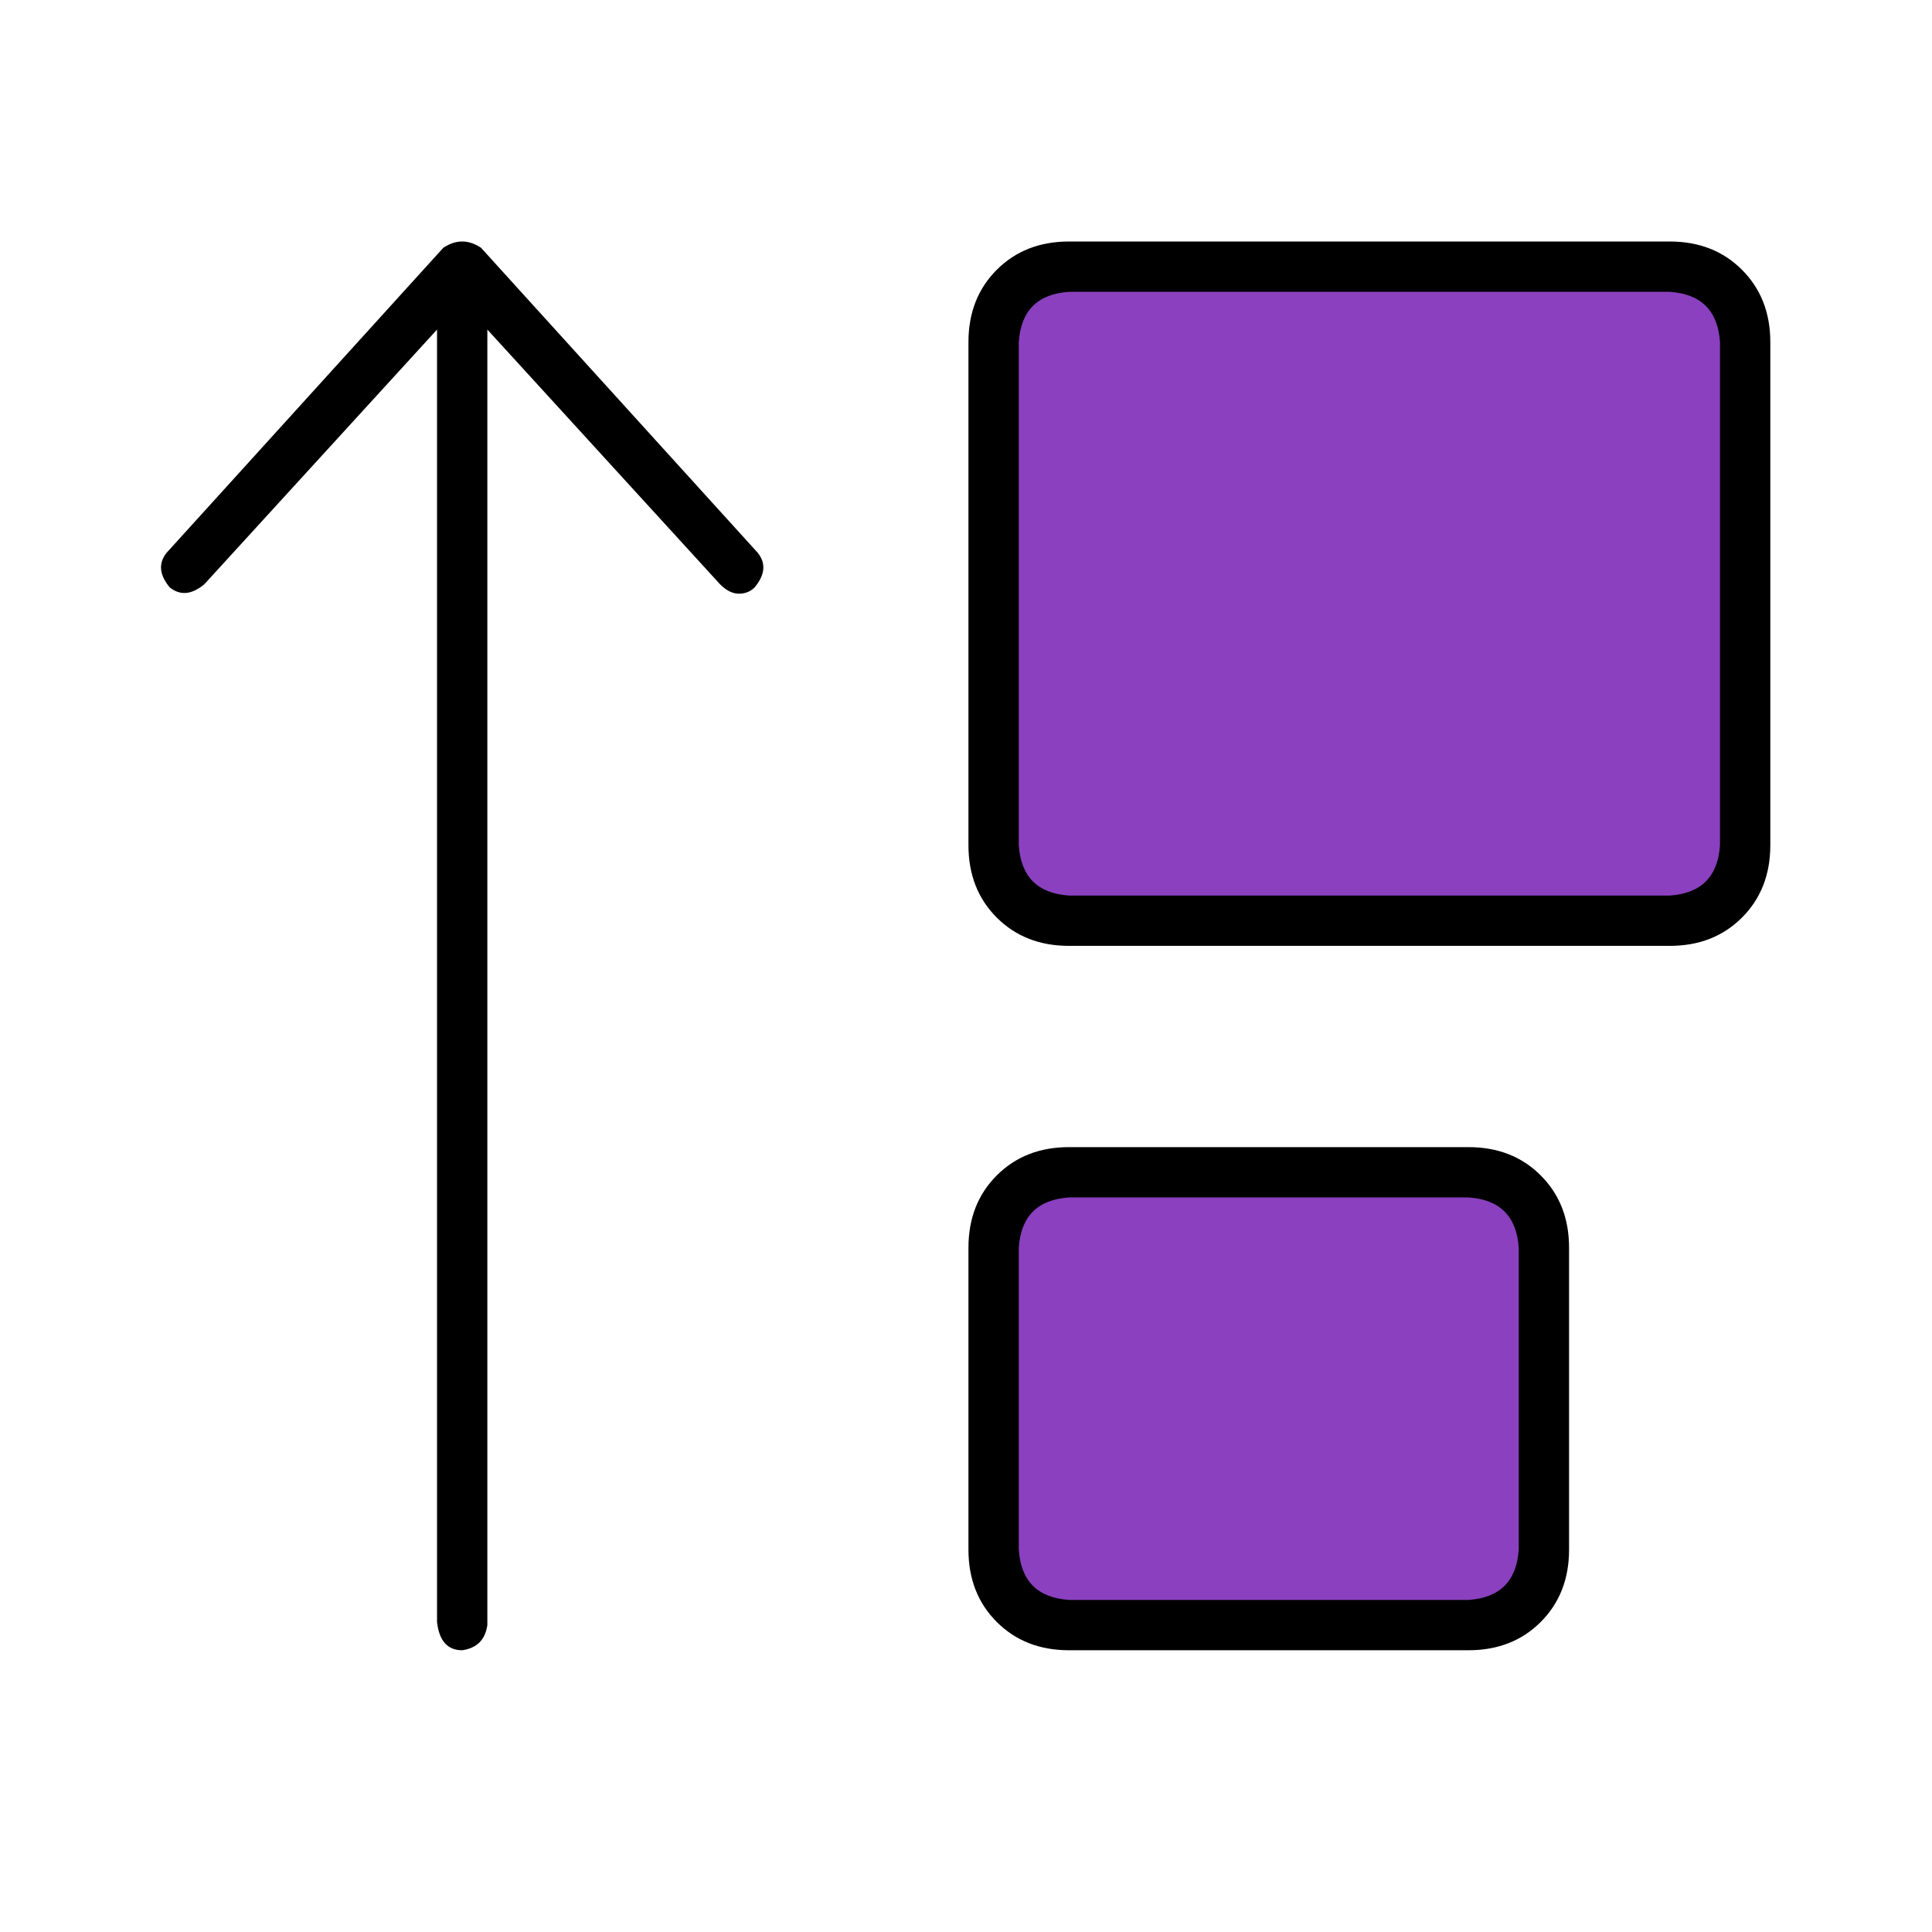 <svg width="48" height="48" viewBox="0 0 48 48" fill="none" xmlns="http://www.w3.org/2000/svg">
<rect x="25" y="29" width="13" height="11" fill="#8A40BF"/>
<rect x="25" y="7" width="18" height="16" fill="#8A40BF"/>
<path d="M36.483 28.5H26.561C25.832 28.5 25.233 28.734 24.764 29.203C24.295 29.672 24.061 30.271 24.061 31V38.5C24.061 39.229 24.295 39.828 24.764 40.297C25.233 40.766 25.832 41 26.561 41H36.483C37.212 41 37.811 40.766 38.279 40.297C38.748 39.828 38.983 39.229 38.983 38.5V31C38.983 30.271 38.748 29.672 38.279 29.203C37.811 28.734 37.212 28.5 36.483 28.5ZM37.733 38.5C37.681 39.281 37.264 39.698 36.483 39.75H26.561C25.779 39.698 25.363 39.281 25.311 38.5V31C25.363 30.219 25.779 29.802 26.561 29.75H36.483C37.264 29.802 37.681 30.219 37.733 31V38.5ZM41.483 6H26.561C25.832 6 25.233 6.234 24.764 6.703C24.295 7.172 24.061 7.771 24.061 8.5V21C24.061 21.729 24.295 22.328 24.764 22.797C25.233 23.266 25.832 23.5 26.561 23.5H41.483C42.212 23.5 42.811 23.266 43.279 22.797C43.748 22.328 43.983 21.729 43.983 21V8.5C43.983 7.771 43.748 7.172 43.279 6.703C42.811 6.234 42.212 6 41.483 6ZM42.733 21C42.681 21.781 42.264 22.198 41.483 22.25H26.561C25.779 22.198 25.363 21.781 25.311 21V8.5C25.363 7.719 25.779 7.302 26.561 7.25H41.483C42.264 7.302 42.681 7.719 42.733 8.5V21ZM11.951 6.156C11.639 5.948 11.326 5.948 11.014 6.156L4.139 13.734C3.931 13.995 3.957 14.281 4.217 14.594C4.477 14.802 4.764 14.776 5.076 14.516L10.858 8.188V40.297C10.91 40.766 11.118 41 11.483 41C11.847 40.948 12.056 40.74 12.108 40.375V8.188L17.889 14.516C18.045 14.672 18.201 14.75 18.358 14.75C18.514 14.75 18.644 14.698 18.748 14.594C19.009 14.281 19.035 13.995 18.826 13.734L11.951 6.156Z" fill="black"/>
</svg>
